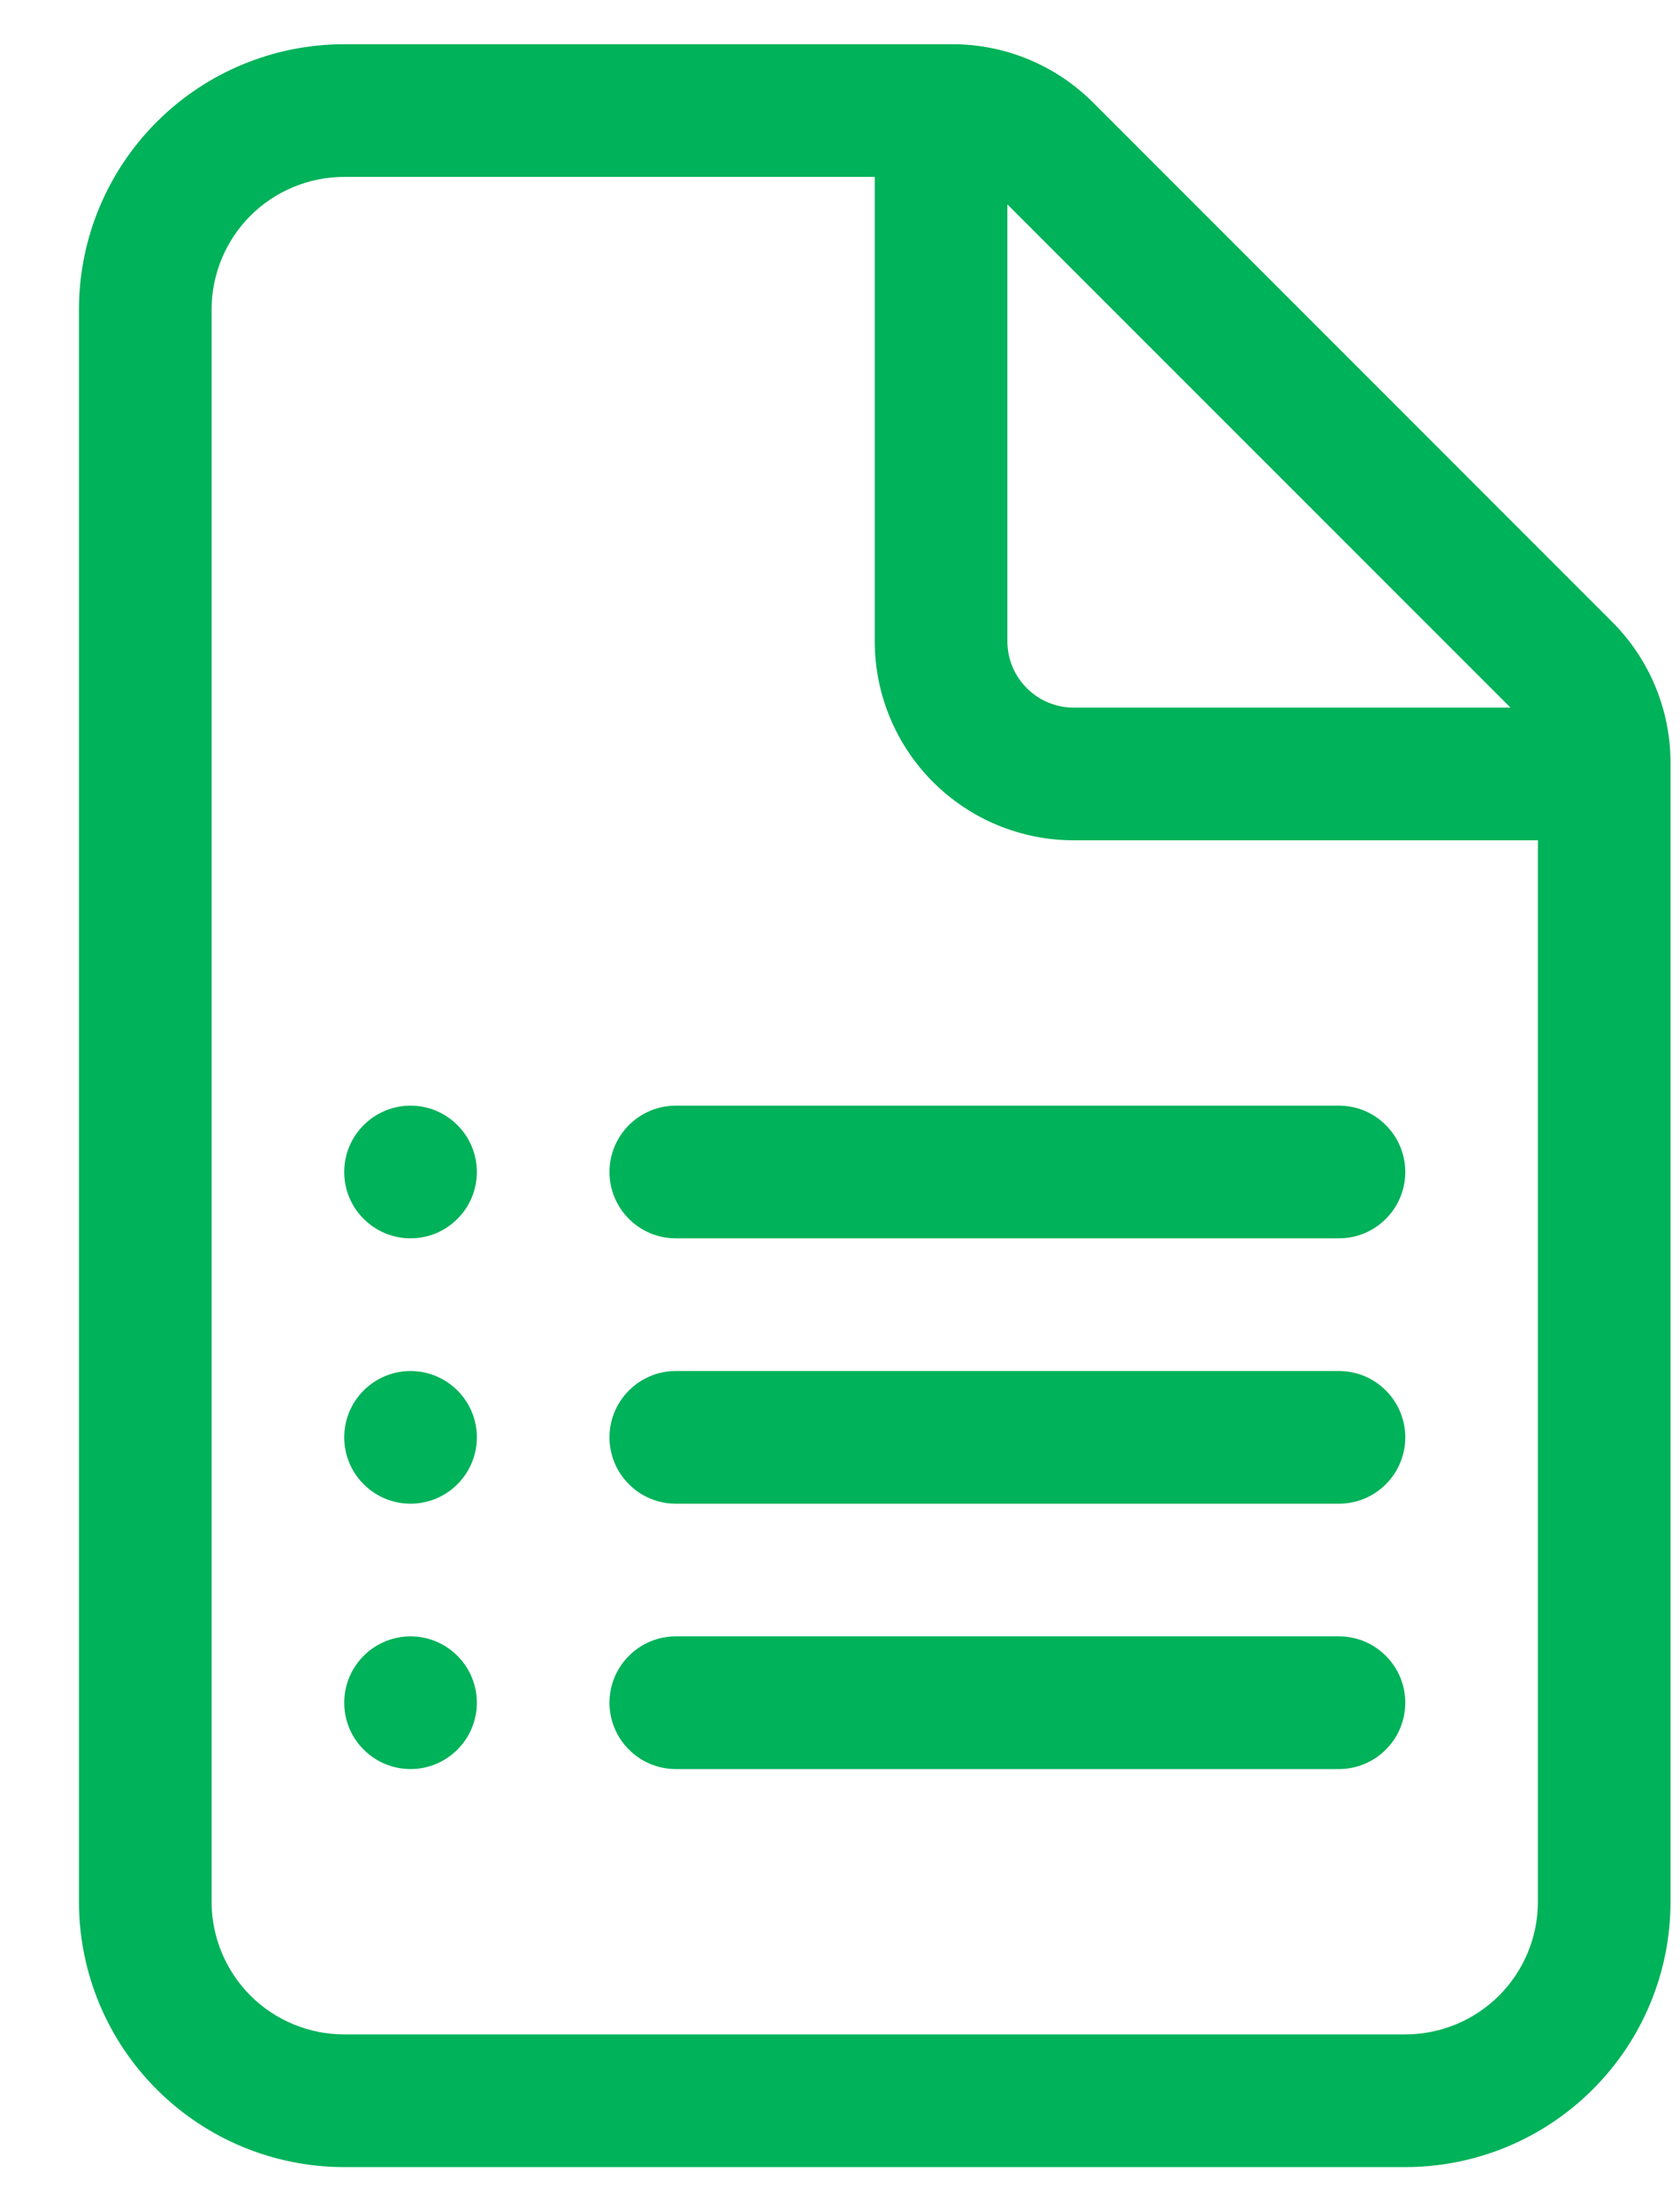 <svg width="19" height="25" viewBox="0 0 19 25" fill="none" xmlns="http://www.w3.org/2000/svg">
<path d="M3.893 13.25C3.893 13.051 3.972 12.86 4.113 12.72C4.253 12.579 4.444 12.5 4.643 12.5C4.842 12.5 5.033 12.579 5.173 12.72C5.314 12.86 5.393 13.051 5.393 13.25C5.393 13.449 5.314 13.64 5.173 13.78C5.033 13.921 4.842 14 4.643 14C4.444 14 4.253 13.921 4.113 13.78C3.972 13.64 3.893 13.449 3.893 13.25ZM4.643 15.5C4.444 15.5 4.253 15.579 4.113 15.72C3.972 15.86 3.893 16.051 3.893 16.25C3.893 16.449 3.972 16.64 4.113 16.78C4.253 16.921 4.444 17 4.643 17C4.842 17 5.033 16.921 5.173 16.78C5.314 16.64 5.393 16.449 5.393 16.25C5.393 16.051 5.314 15.86 5.173 15.72C5.033 15.579 4.842 15.5 4.643 15.5ZM3.893 19.25C3.893 19.051 3.972 18.86 4.113 18.72C4.253 18.579 4.444 18.5 4.643 18.5C4.842 18.5 5.033 18.579 5.173 18.72C5.314 18.86 5.393 19.051 5.393 19.25C5.393 19.449 5.314 19.64 5.173 19.78C5.033 19.921 4.842 20 4.643 20C4.444 20 4.253 19.921 4.113 19.78C3.972 19.64 3.893 19.449 3.893 19.25ZM7.643 12.5C7.444 12.5 7.253 12.579 7.113 12.72C6.972 12.86 6.893 13.051 6.893 13.25C6.893 13.449 6.972 13.64 7.113 13.78C7.253 13.921 7.444 14 7.643 14H15.143C15.342 14 15.533 13.921 15.673 13.78C15.814 13.64 15.893 13.449 15.893 13.25C15.893 13.051 15.814 12.86 15.673 12.72C15.533 12.579 15.342 12.5 15.143 12.5H7.643ZM6.893 16.25C6.893 16.051 6.972 15.86 7.113 15.72C7.253 15.579 7.444 15.5 7.643 15.5H15.143C15.342 15.5 15.533 15.579 15.673 15.72C15.814 15.86 15.893 16.051 15.893 16.25C15.893 16.449 15.814 16.64 15.673 16.78C15.533 16.921 15.342 17 15.143 17H7.643C7.444 17 7.253 16.921 7.113 16.78C6.972 16.64 6.893 16.449 6.893 16.25ZM7.643 18.5C7.444 18.5 7.253 18.579 7.113 18.72C6.972 18.86 6.893 19.051 6.893 19.25C6.893 19.449 6.972 19.64 7.113 19.78C7.253 19.921 7.444 20 7.643 20H15.143C15.342 20 15.533 19.921 15.673 19.78C15.814 19.64 15.893 19.449 15.893 19.25C15.893 19.051 15.814 18.86 15.673 18.72C15.533 18.579 15.342 18.5 15.143 18.5H7.643ZM3.893 0.5C3.097 0.5 2.334 0.816 1.772 1.379C1.209 1.941 0.893 2.704 0.893 3.5V21.5C0.893 22.296 1.209 23.059 1.772 23.621C2.334 24.184 3.097 24.5 3.893 24.5H15.893C16.689 24.5 17.452 24.184 18.014 23.621C18.577 23.059 18.893 22.296 18.893 21.5V8.621C18.892 8.024 18.655 7.453 18.233 7.031L12.362 1.159C11.94 0.737 11.368 0.5 10.772 0.5H3.893ZM2.393 3.5C2.393 3.102 2.551 2.721 2.832 2.439C3.114 2.158 3.495 2 3.893 2H9.893V7.25C9.893 7.847 10.13 8.419 10.552 8.841C10.974 9.263 11.546 9.5 12.143 9.5H17.393V21.5C17.393 21.898 17.235 22.279 16.954 22.561C16.672 22.842 16.291 23 15.893 23H3.893C3.495 23 3.114 22.842 2.832 22.561C2.551 22.279 2.393 21.898 2.393 21.5V3.5ZM17.083 8H12.143C11.944 8 11.753 7.921 11.613 7.78C11.472 7.64 11.393 7.449 11.393 7.25V2.311L17.083 8Z" fill="#00B259"/>
</svg>
